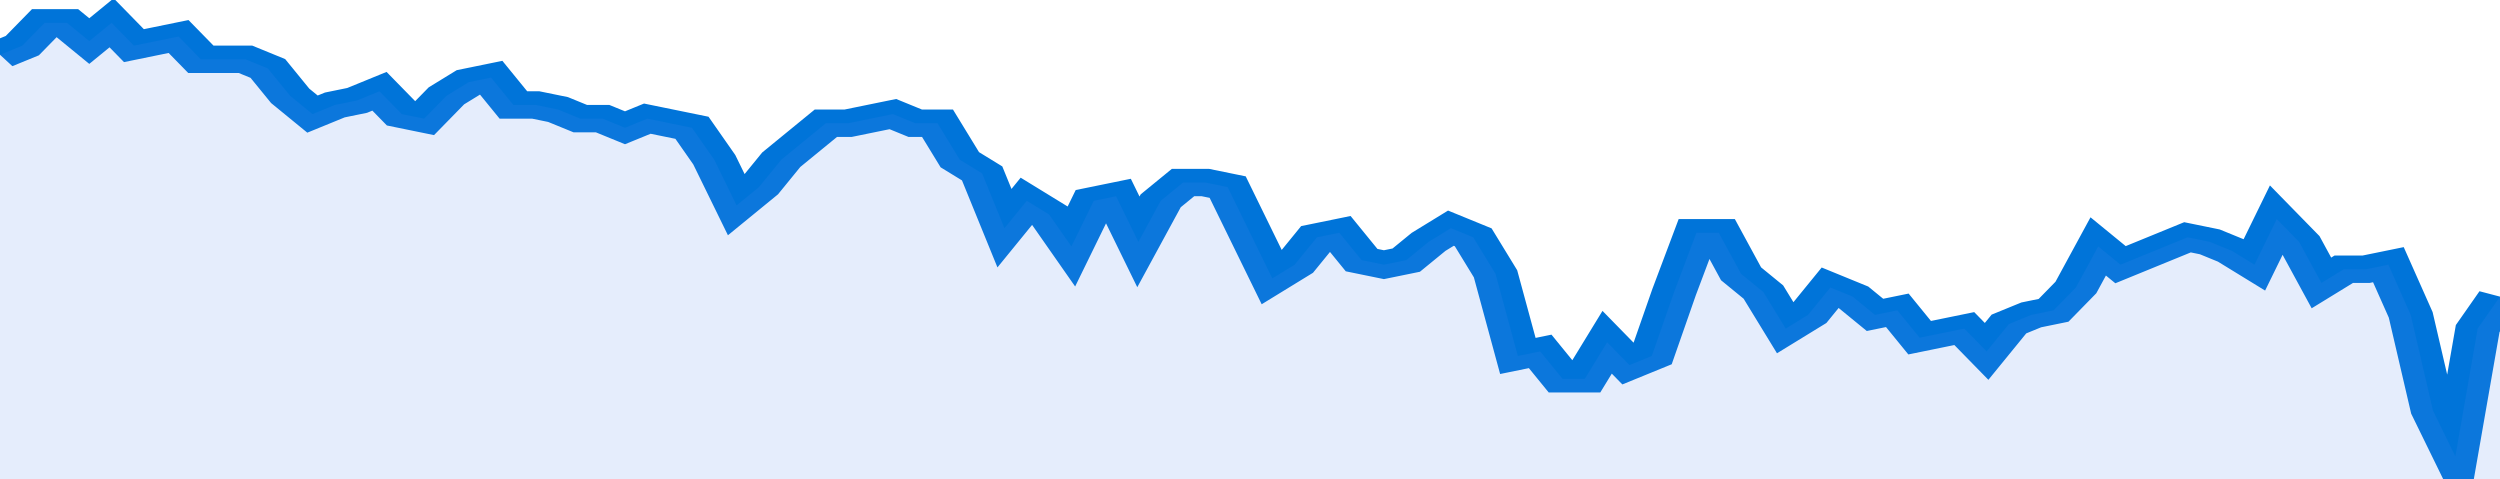 <svg xmlns="http://www.w3.org/2000/svg" viewBox="0 0 336 105" width="120" height="23" preserveAspectRatio="none">
				 <polyline fill="none" stroke="#0074d9" stroke-width="6" points="0, 12 3, 10 6, 5 9, 5 12, 9 15, 5 18, 10 21, 9 24, 8 27, 13 30, 13 33, 13 36, 15 39, 21 42, 25 45, 23 48, 22 51, 20 54, 25 57, 26 60, 21 63, 18 66, 17 69, 23 72, 23 75, 24 78, 26 81, 26 84, 28 87, 26 90, 27 93, 28 96, 35 99, 45 102, 41 105, 35 108, 31 111, 27 114, 27 117, 26 120, 25 123, 27 126, 27 129, 35 132, 38 135, 50 138, 44 141, 47 144, 54 147, 44 150, 43 153, 53 156, 44 159, 40 162, 40 165, 41 168, 51 171, 61 174, 58 177, 52 180, 51 183, 57 186, 58 189, 57 192, 53 195, 50 198, 52 201, 60 204, 78 207, 77 210, 83 213, 83 216, 75 219, 80 222, 78 225, 64 228, 51 231, 51 234, 60 237, 64 240, 72 243, 69 246, 63 249, 65 252, 69 255, 68 258, 74 261, 73 264, 72 267, 77 270, 71 273, 69 276, 68 279, 63 282, 54 285, 58 288, 56 291, 54 294, 52 297, 53 300, 55 303, 58 306, 48 309, 53 312, 62 315, 59 318, 59 321, 58 324, 69 327, 90 330, 100 333, 72 336, 65 336, 65 "> </polyline>
				 <polygon fill="#5085ec" opacity="0.15" points="0, 105 0, 12 3, 10 6, 5 9, 5 12, 9 15, 5 18, 10 21, 9 24, 8 27, 13 30, 13 33, 13 36, 15 39, 21 42, 25 45, 23 48, 22 51, 20 54, 25 57, 26 60, 21 63, 18 66, 17 69, 23 72, 23 75, 24 78, 26 81, 26 84, 28 87, 26 90, 27 93, 28 96, 35 99, 45 102, 41 105, 35 108, 31 111, 27 114, 27 117, 26 120, 25 123, 27 126, 27 129, 35 132, 38 135, 50 138, 44 141, 47 144, 54 147, 44 150, 43 153, 53 156, 44 159, 40 162, 40 165, 41 168, 51 171, 61 174, 58 177, 52 180, 51 183, 57 186, 58 189, 57 192, 53 195, 50 198, 52 201, 60 204, 78 207, 77 210, 83 213, 83 216, 75 219, 80 222, 78 225, 64 228, 51 231, 51 234, 60 237, 64 240, 72 243, 69 246, 63 249, 65 252, 69 255, 68 258, 74 261, 73 264, 72 267, 77 270, 71 273, 69 276, 68 279, 63 282, 54 285, 58 288, 56 291, 54 294, 52 297, 53 300, 55 303, 58 306, 48 309, 53 312, 62 315, 59 318, 59 321, 58 324, 69 327, 90 330, 100 333, 72 336, 65 336, 105 "></polygon>
			</svg>